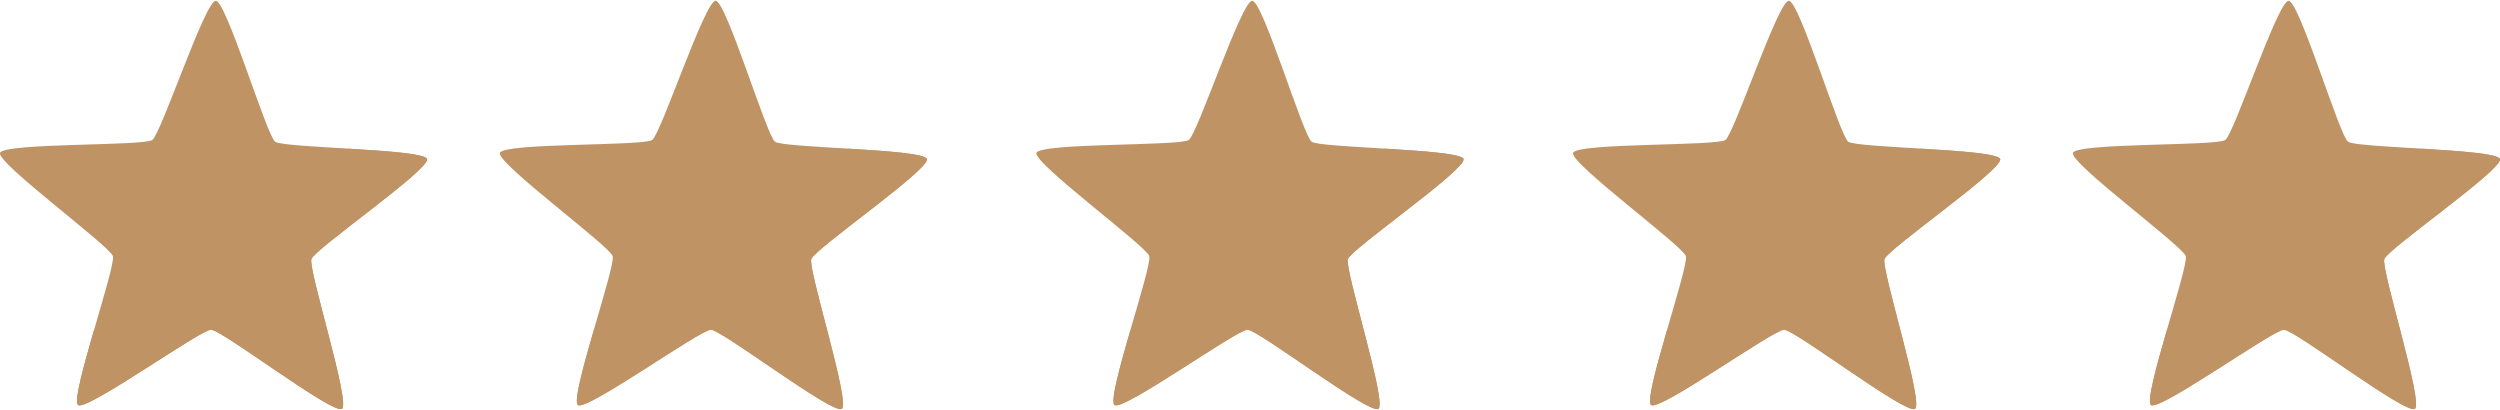 <?xml version="1.0" encoding="UTF-8"?>
<svg xmlns="http://www.w3.org/2000/svg" id="Ebene_1" data-name="Ebene 1" viewBox="0 0 246.22 40.21" width="122" height="20">
  <defs>
    <style>
      .cls-1 {
        fill: #bf9364;
      }
    </style>
  </defs>
  <g>
    <path class="cls-1" d="M135.75,40.18c-.86.61-11.83-7.78-12.89-7.79-1.05-.01-12.26,8.05-13.1,7.42-.84-.63,3.74-13.66,3.43-14.66-.31-1.01-11.45-9.17-11.11-10.17.34-1,14.14-.66,15-1.27C117.95,13.1,122.27-.01,123.33,0c1.05.01,5,13.25,5.85,13.88.84.63,14.65.69,14.96,1.7.31,1.01-11.05,8.85-11.39,9.85-.34,1,3.87,14.15,3.01,14.75Z"/>
    <path class="cls-1" d="M136.39,14.56c-3.98,10.14-13.65,17.42-25.07,17.93-1.02,3.51-1.98,7.01-1.55,7.33.84.63,12.05-7.43,13.1-7.42,1.05.01,12.03,8.4,12.89,7.79.86-.61-3.35-13.76-3.01-14.75.34-1,11.7-8.84,11.39-9.85-.16-.53-3.99-.79-7.75-1.02Z"/>
  </g>
  <g>
    <path class="cls-1" d="M33.68,40.18c-.86.61-11.83-7.78-12.89-7.79-1.05-.01-12.26,8.05-13.1,7.42-.84-.63,3.74-13.66,3.43-14.66C10.8,24.14-.33,15.98,0,14.98c.34-1,14.14-.66,15-1.27C15.87,13.1,20.2-.01,21.25,0c1.05.01,5,13.25,5.85,13.88.84.63,14.65.69,14.96,1.7.31,1.01-11.05,8.85-11.39,9.85-.34,1,3.87,14.15,3.01,14.75Z"/>
    <path class="cls-1" d="M34.31,14.56c-3.98,10.14-13.65,17.42-25.07,17.93-1.02,3.51-1.98,7.01-1.55,7.33.84.63,12.05-7.43,13.1-7.42,1.05.01,12.03,8.4,12.89,7.79.86-.61-3.35-13.76-3.01-14.75.34-1,11.7-8.84,11.39-9.85-.16-.53-3.99-.79-7.75-1.02Z"/>
  </g>
  <g>
    <path class="cls-1" d="M82.9,40.18c-.86.61-11.83-7.78-12.89-7.79-1.05-.01-12.26,8.05-13.1,7.42-.84-.63,3.74-13.66,3.43-14.66-.31-1.01-11.45-9.17-11.11-10.17.34-1,14.14-.66,15-1.27C65.1,13.1,69.42-.01,70.48,0c1.05.01,5,13.25,5.85,13.88.84.63,14.65.69,14.96,1.7.31,1.01-11.05,8.85-11.39,9.85-.34,1,3.87,14.15,3.01,14.75Z"/>
    <path class="cls-1" d="M83.54,14.56c-3.98,10.14-13.65,17.42-25.07,17.93-1.02,3.51-1.98,7.01-1.55,7.33.84.63,12.05-7.43,13.1-7.42,1.05.01,12.03,8.4,12.89,7.79.86-.61-3.35-13.76-3.01-14.75.34-1,11.7-8.84,11.39-9.85-.16-.53-3.99-.79-7.75-1.02Z"/>
  </g>
  <g>
    <path class="cls-1" d="M188.6,40.18c-.86.61-11.83-7.78-12.89-7.79-1.05-.01-12.26,8.05-13.1,7.42-.84-.63,3.74-13.66,3.43-14.66-.31-1.01-11.45-9.17-11.11-10.17.34-1,14.14-.66,15-1.27C170.8,13.1,175.12-.01,176.18,0c1.05.01,5,13.25,5.85,13.88.84.63,14.65.69,14.96,1.7.31,1.01-11.05,8.85-11.39,9.85-.34,1,3.87,14.15,3.01,14.75Z"/>
    <path class="cls-1" d="M189.24,14.56c-3.98,10.14-13.65,17.42-25.07,17.93-1.02,3.51-1.98,7.01-1.55,7.33.84.63,12.05-7.43,13.1-7.42,1.05.01,12.03,8.4,12.89,7.79.86-.61-3.35-13.76-3.01-14.75.34-1,11.7-8.84,11.39-9.85-.16-.53-3.99-.79-7.75-1.02Z"/>
  </g>
  <g>
    <path class="cls-1" d="M237.83,40.18c-.86.61-11.83-7.78-12.89-7.79-1.05-.01-12.26,8.05-13.1,7.42-.84-.63,3.74-13.66,3.43-14.66-.31-1.01-11.45-9.17-11.11-10.17.34-1,14.14-.66,15-1.27C220.03,13.1,224.35-.01,225.4,0c1.05.01,5,13.25,5.85,13.88.84.63,14.65.69,14.96,1.7.31,1.01-11.05,8.85-11.39,9.85-.34,1,3.87,14.15,3.01,14.75Z"/>
    <path class="cls-1" d="M238.47,14.56c-3.98,10.14-13.65,17.42-25.07,17.93-1.02,3.51-1.98,7.01-1.55,7.33.84.63,12.05-7.43,13.1-7.42,1.05.01,12.03,8.4,12.89,7.79.86-.61-3.35-13.76-3.01-14.75.34-1,11.7-8.84,11.39-9.85-.16-.53-3.99-.79-7.75-1.02Z"/>
  </g>
</svg>
